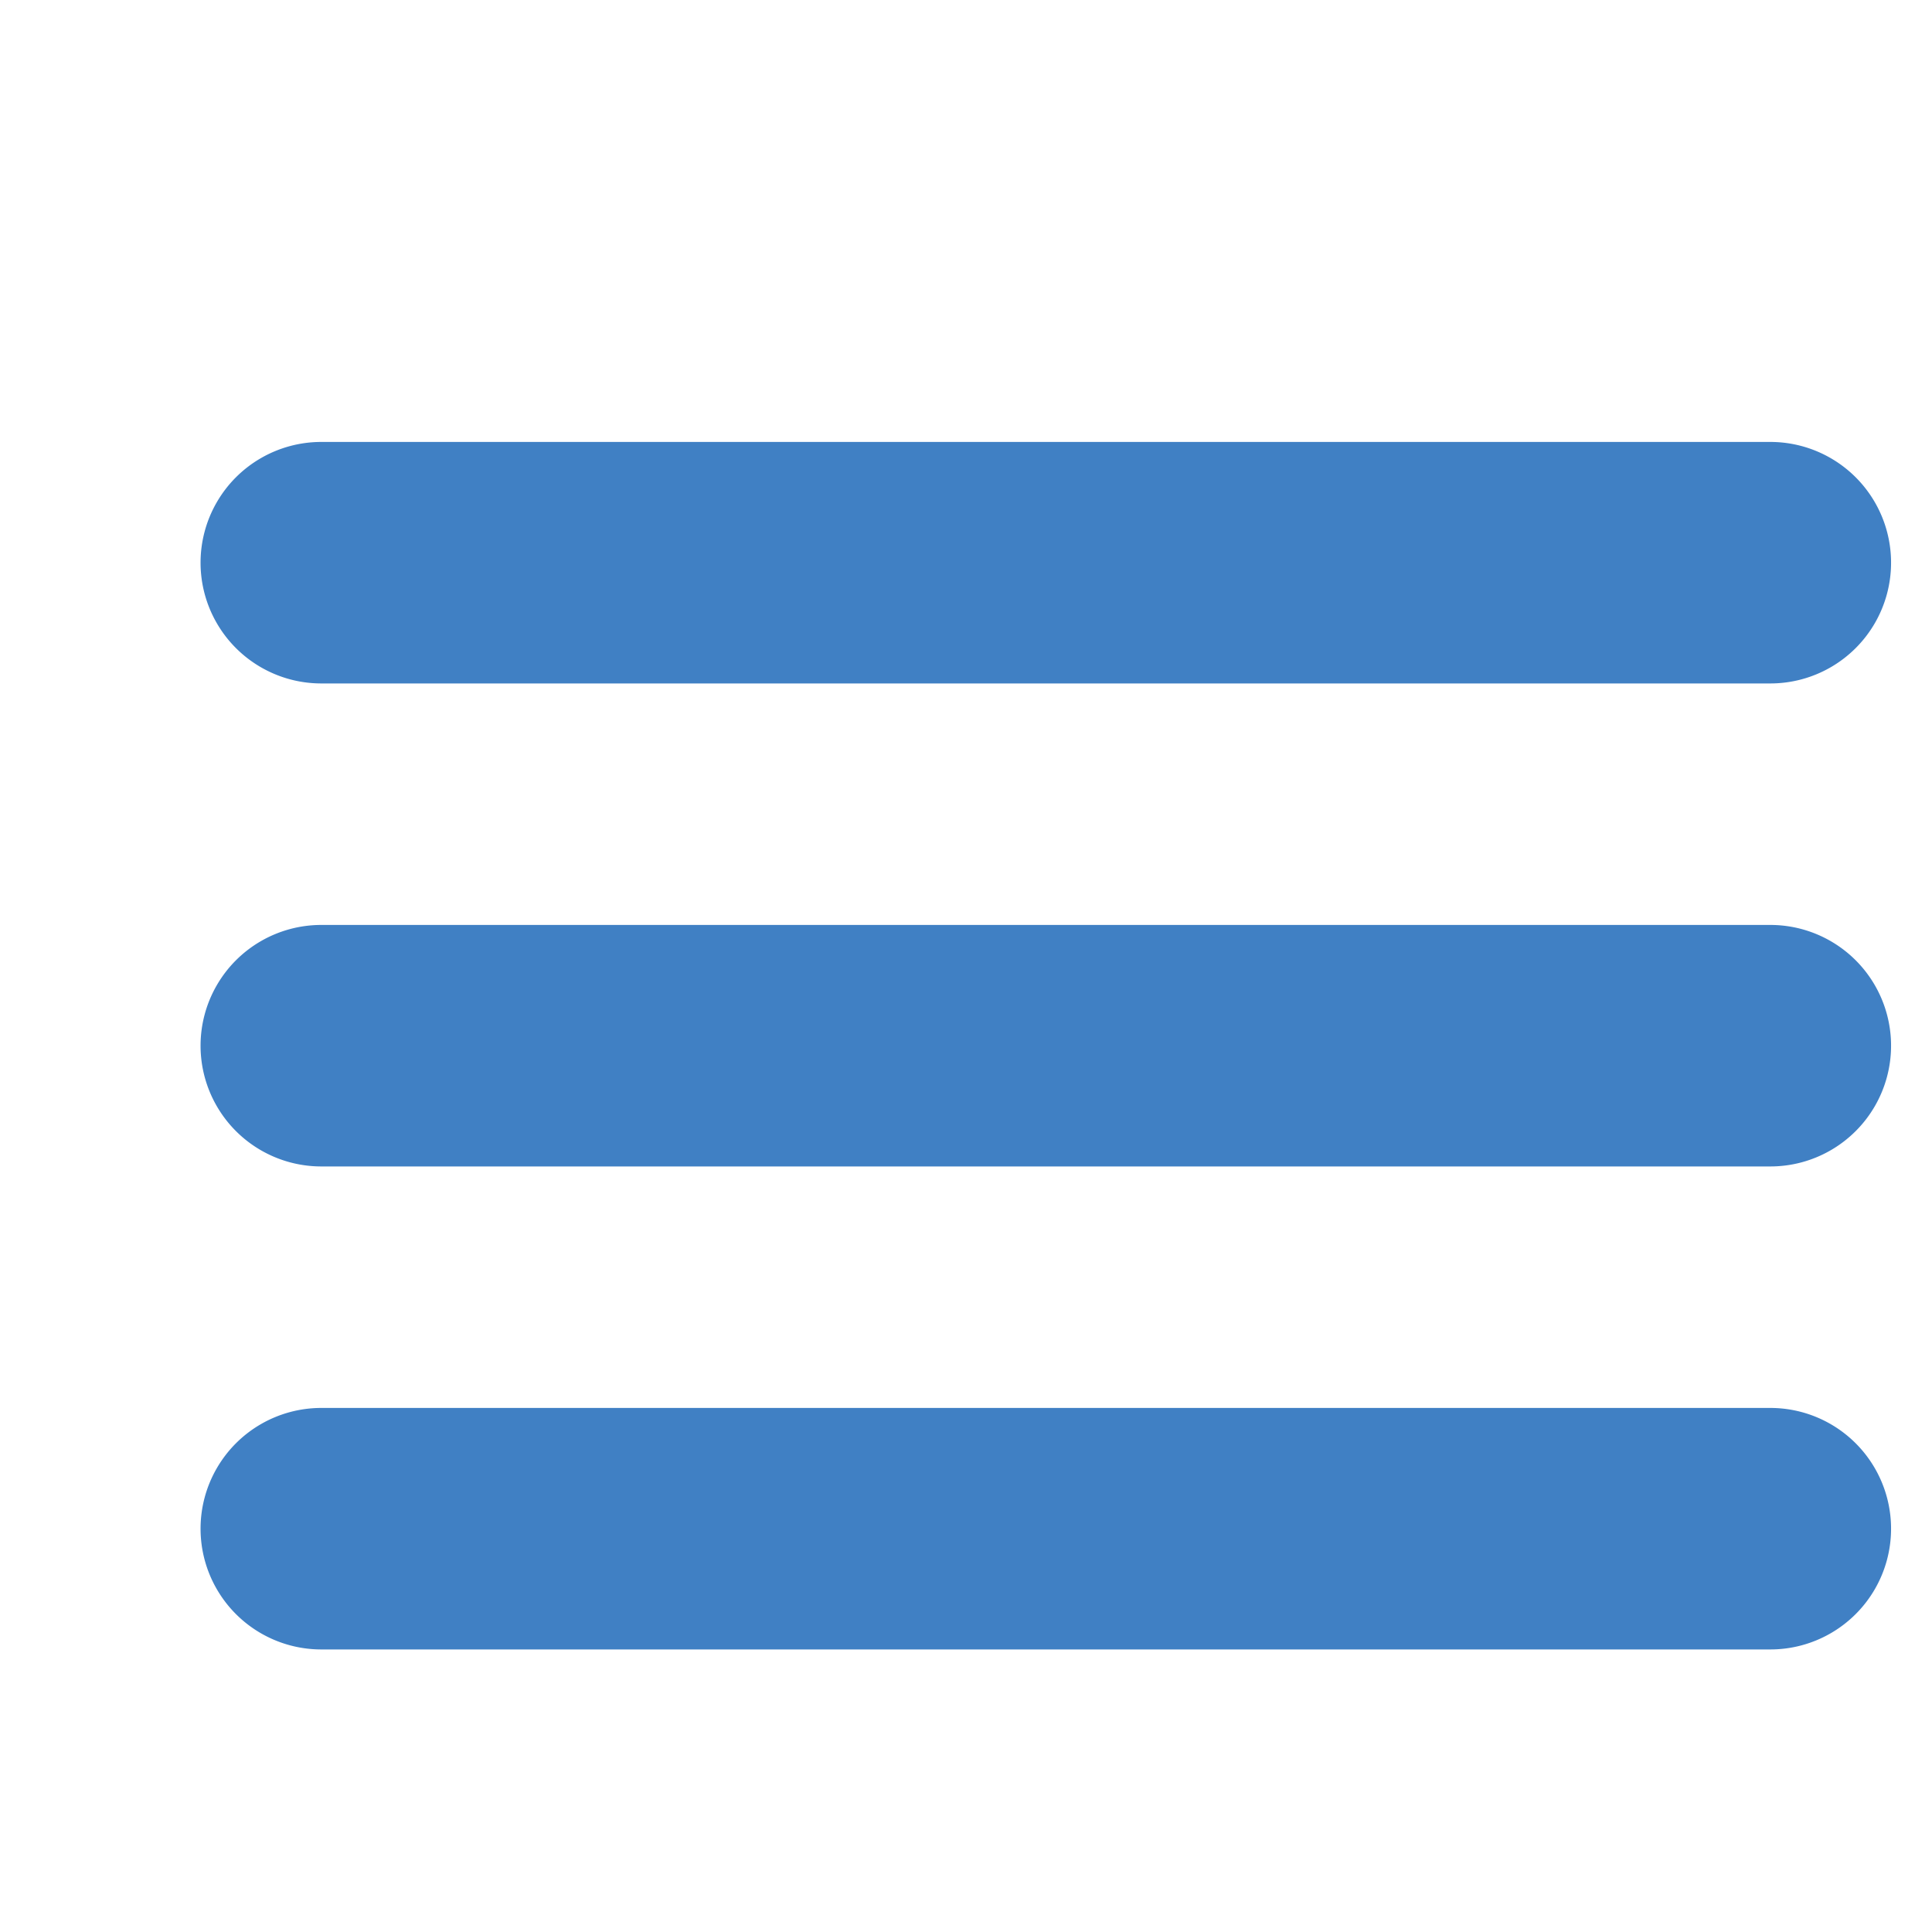 <svg xmlns="http://www.w3.org/2000/svg" height="32" width="32"><path d="M5.322 11.32h24a2 2 0 000-4h-24a2 2 0 000 4zm24 4h-24a2 2 0 000 4h24a2 2 0 000-4zm0 8h-24a2 2 0 000 4h24a2 2 0 000-4z" fill="#4080c4"/></svg>